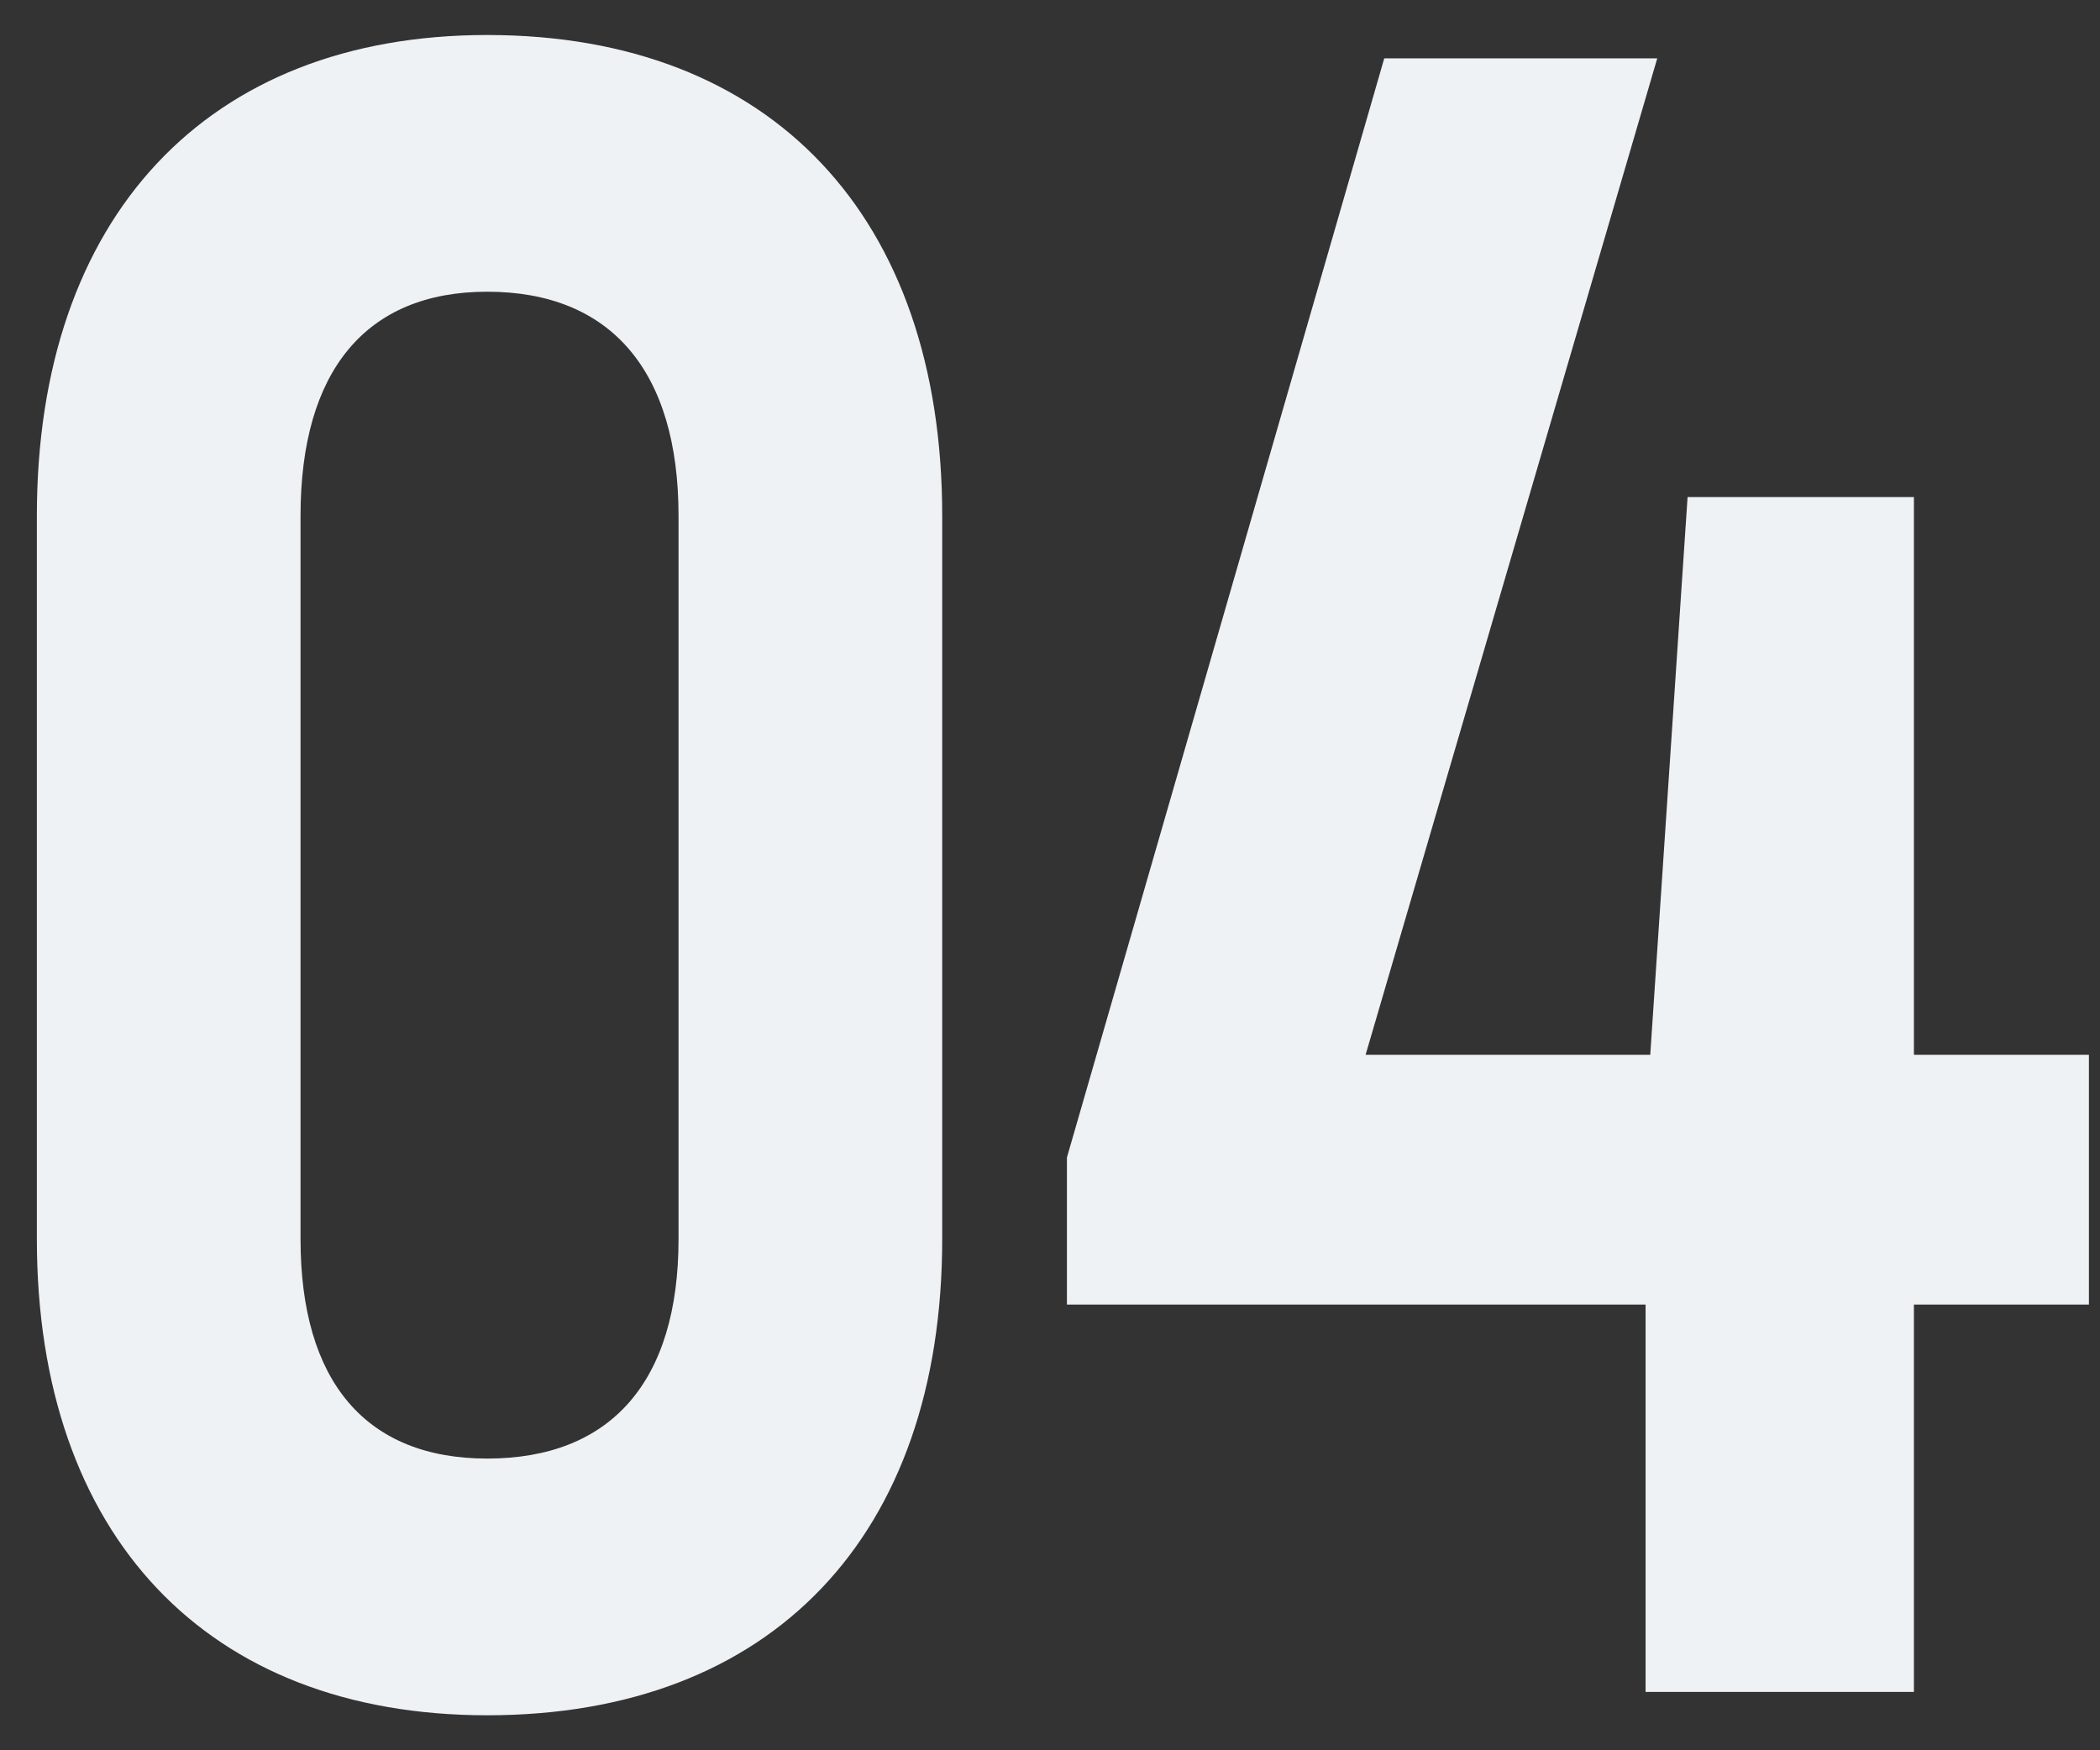 <?xml version="1.0" encoding="UTF-8"?> <svg xmlns="http://www.w3.org/2000/svg" width="36" height="30" viewBox="0 0 36 30" fill="none"><rect x="0" y="0" width="36" height="30" fill="#333333" stroke="none"/> <path d="M8.352 29.4C13.232 29.4 16.152 26.32 16.152 21.24V8.84C16.152 3.72 13.232 0.6 8.352 0.6C3.552 0.6 0.632 3.72 0.632 8.84V21.24C0.632 26.32 3.552 29.4 8.352 29.4ZM8.352 25C6.272 25 5.152 23.68 5.152 21.24V8.84C5.152 6.36 6.272 5 8.352 5C10.472 5 11.632 6.36 11.632 8.84V21.24C11.632 23.68 10.472 25 8.352 25ZM35.81 18.08H32.81V8.52H28.93L28.29 18.08H23.41L28.41 1H23.73L18.29 19.84V22.36H28.21V29H32.81V22.36H35.81V18.08Z" fill="#EEF2F4"></path> </svg> 